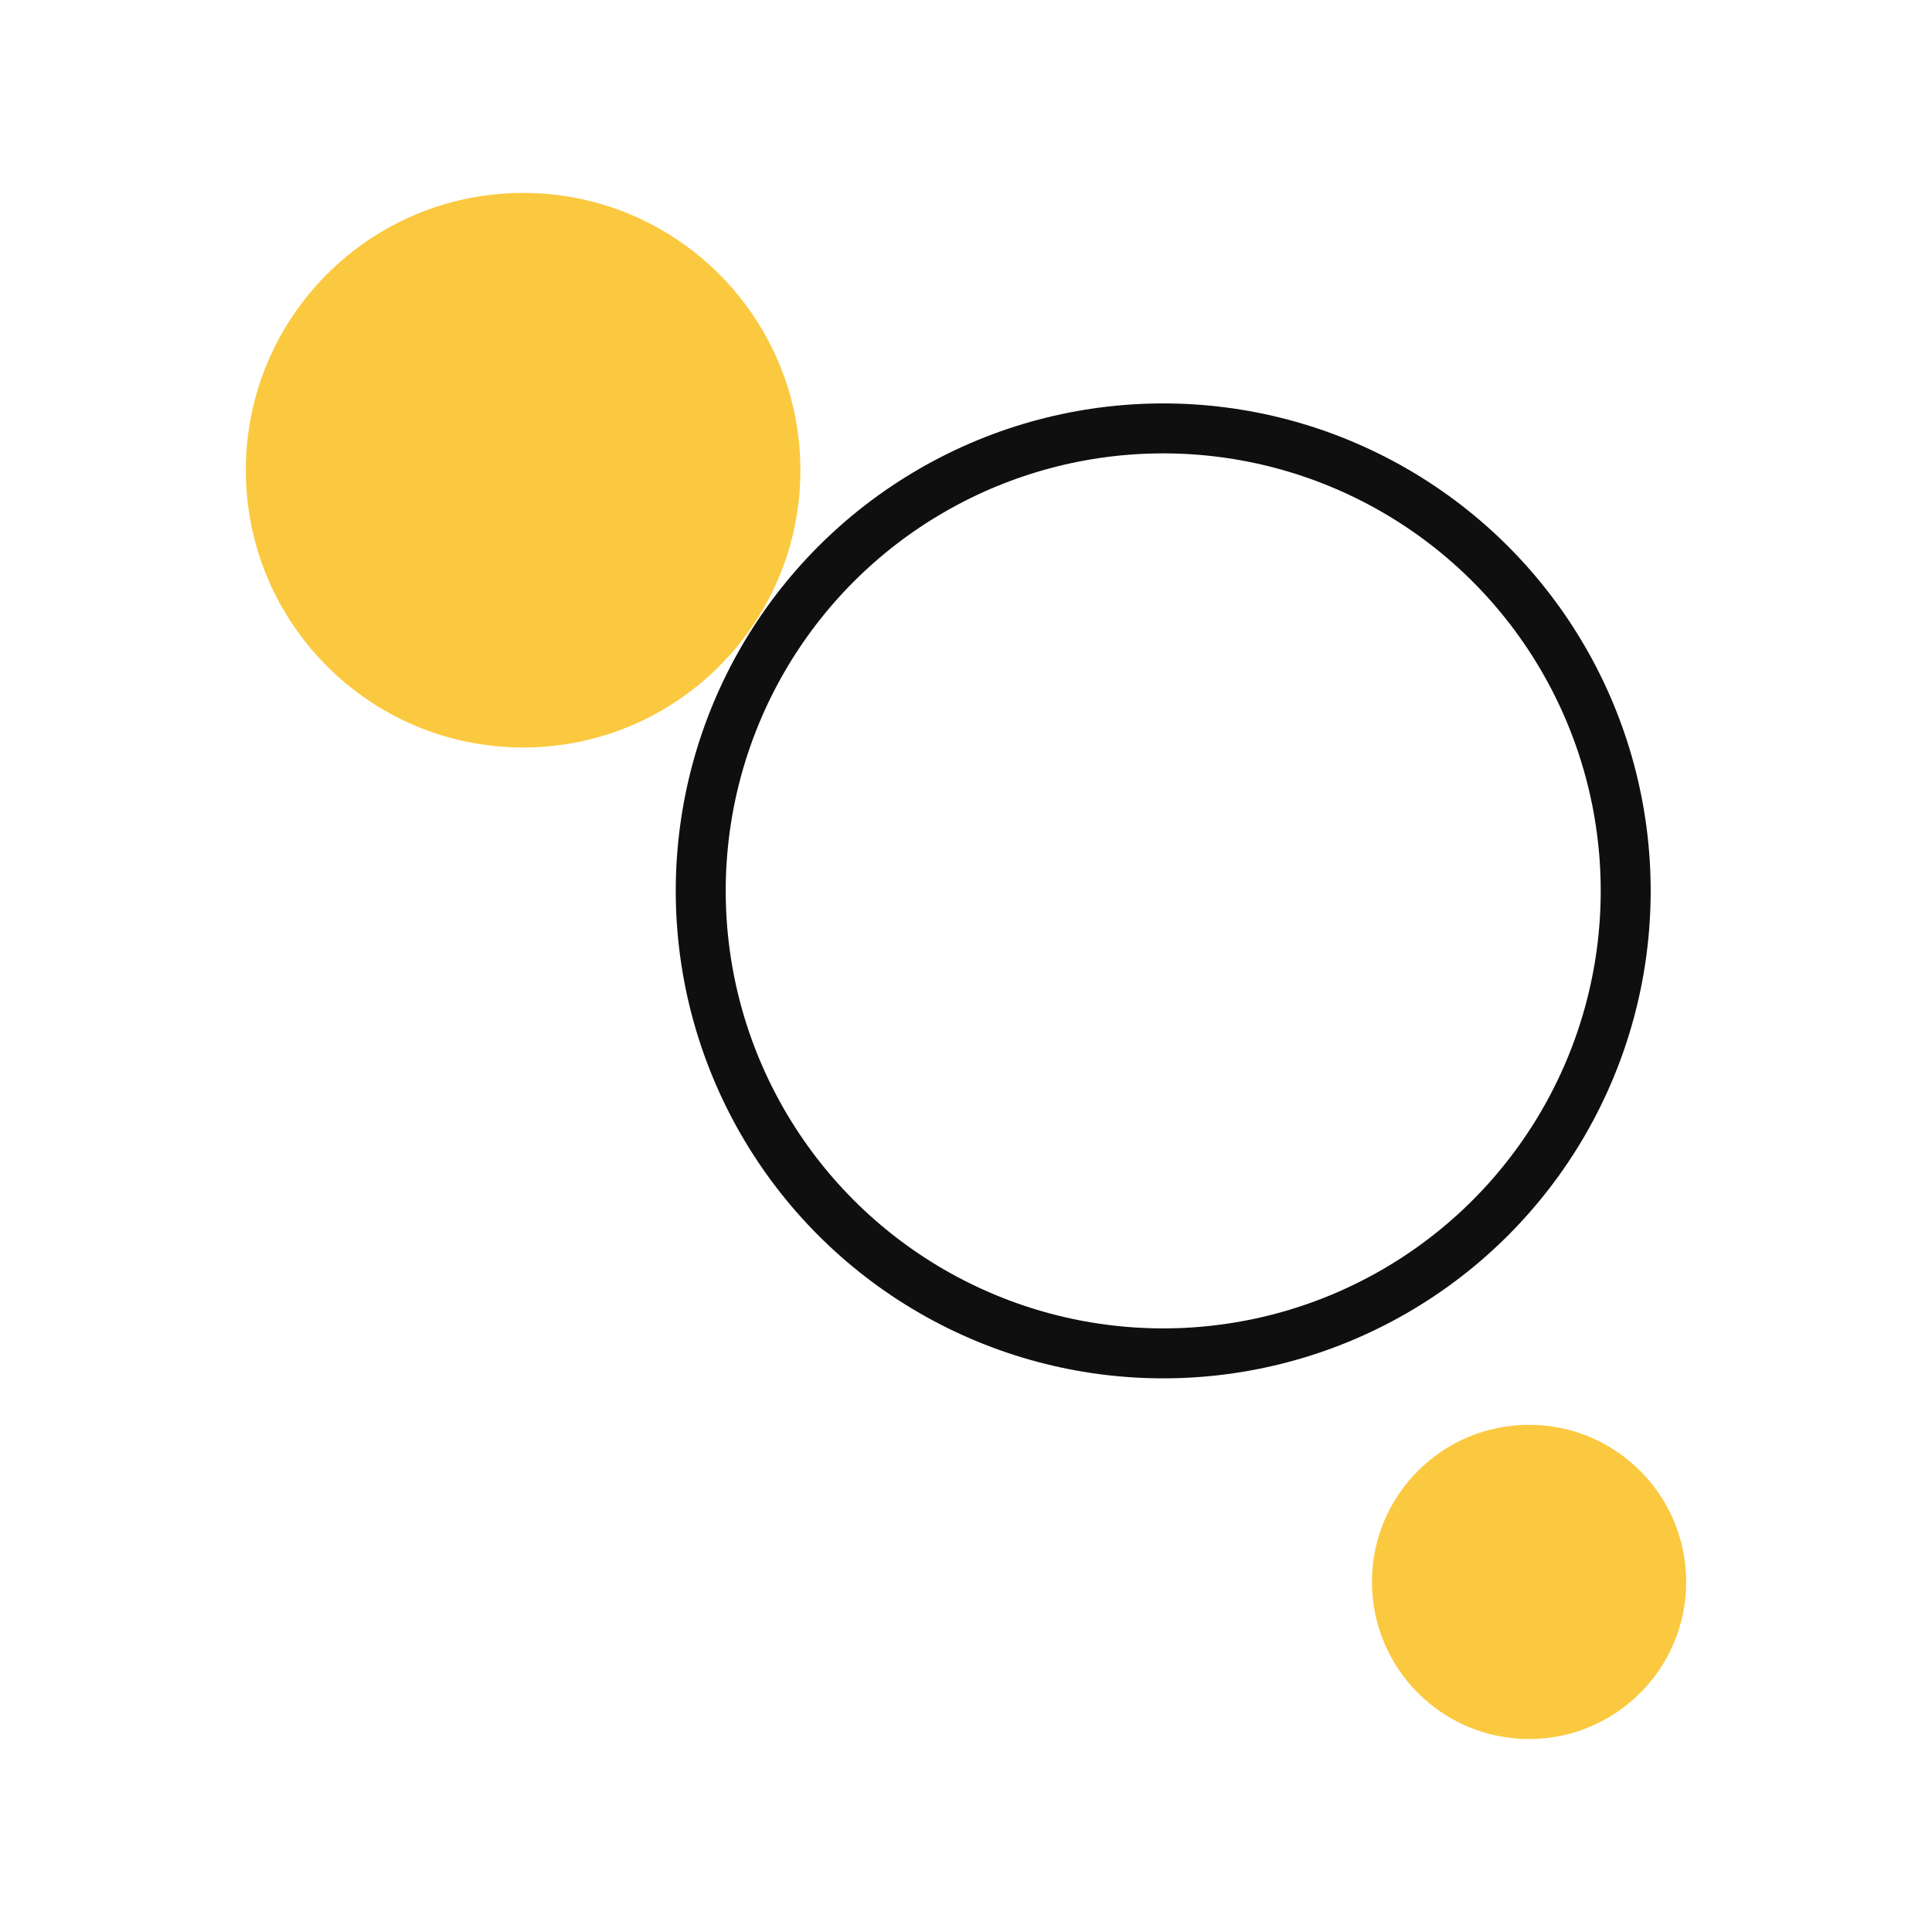 <?xml version="1.0" encoding="UTF-8"?> <svg xmlns="http://www.w3.org/2000/svg" id="uuid-18f8e431-b8cf-49aa-b3af-c77c249bd0cf" data-name="Layer 19" viewBox="0 0 500 500"><defs><style> .uuid-b63571c5-512f-4e43-a51a-8654358c8f28 { fill: #fbc940; } .uuid-8c87fbc3-dd29-412b-b45e-721f84acea91 { fill: none; stroke: #100f0f; stroke-miterlimit: 10; stroke-width: 12.93px; } </style></defs><circle class="uuid-8c87fbc3-dd29-412b-b45e-721f84acea91" cx="301.04" cy="230.56" r="119.69"></circle><circle class="uuid-b63571c5-512f-4e43-a51a-8654358c8f28" cx="135.38" cy="121.69" r="71.76"></circle><circle class="uuid-b63571c5-512f-4e43-a51a-8654358c8f28" cx="395.72" cy="409.4" r="40.66"></circle></svg> 